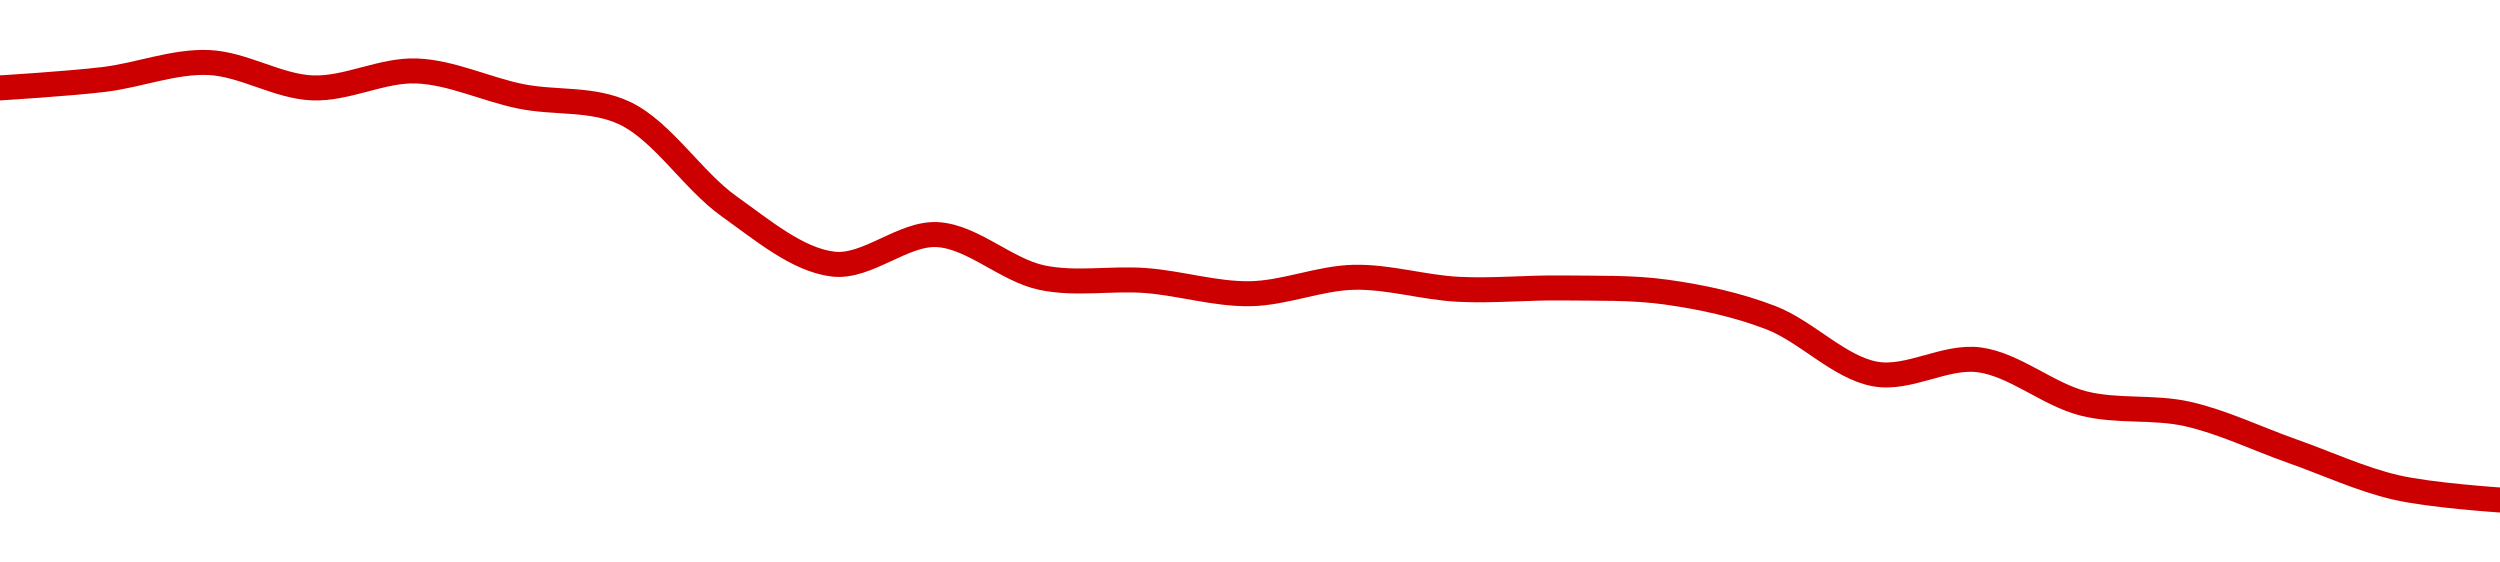<!-- series1d: [1.015,1.016,1.018,1.015,1.017,1.014,1.012,1.001,0.994181,0.997668,0.992592,0.992241,0.990687,0.992628,0.991207,0.991367,0.990869,0.987855,0.981205,0.982876,0.977727,0.97648,0.972117,0.967809,0.966317] -->

<svg width="200" height="45" viewBox="0 0 200 45" xmlns="http://www.w3.org/2000/svg">
  <defs>
    <linearGradient id="grad-area" x1="0" y1="0" x2="0" y2="1">
      <stop offset="0%" stop-color="rgba(255,82,82,.2)" />
      <stop offset="100%" stop-color="rgba(0,0,0,0)" />
    </linearGradient>
  </defs>

  <path d="M0,7.032C0,7.032,5.562,6.692,8.333,6.354C11.118,6.016,13.9,4.892,16.667,5C19.456,5.109,22.211,6.923,25,7.032C27.767,7.14,30.566,5.569,33.333,5.677C36.122,5.786,38.878,7.143,41.667,7.709C44.434,8.27,47.391,7.818,50,9.063C53.002,10.496,55.435,14.454,58.333,16.512C61.009,18.413,63.82,20.802,66.667,21.13C69.381,21.444,72.249,18.61,75,18.769C77.806,18.931,80.499,21.603,83.333,22.206C86.059,22.787,88.894,22.23,91.667,22.444C94.45,22.659,97.225,23.539,100,23.497C102.781,23.454,105.552,22.24,108.333,22.182C111.107,22.125,113.884,23.002,116.667,23.144C119.44,23.286,122.223,22.998,125,23.036C127.778,23.074,130.575,22.984,133.333,23.373C136.131,23.768,138.954,24.369,141.667,25.414C144.517,26.513,147.135,29.396,150,29.918C152.7,30.41,155.603,28.427,158.333,28.786C161.163,29.158,163.834,31.554,166.667,32.273C169.394,32.966,172.259,32.502,175,33.118C177.816,33.75,180.555,35.093,183.333,36.072C186.11,37.051,188.853,38.335,191.667,38.99C194.41,39.628,200,40,200,40"
        fill="none"
        stroke="#CC0000"
        stroke-width="2"
        stroke-linejoin="round"
        stroke-linecap="round"
        />
</svg>